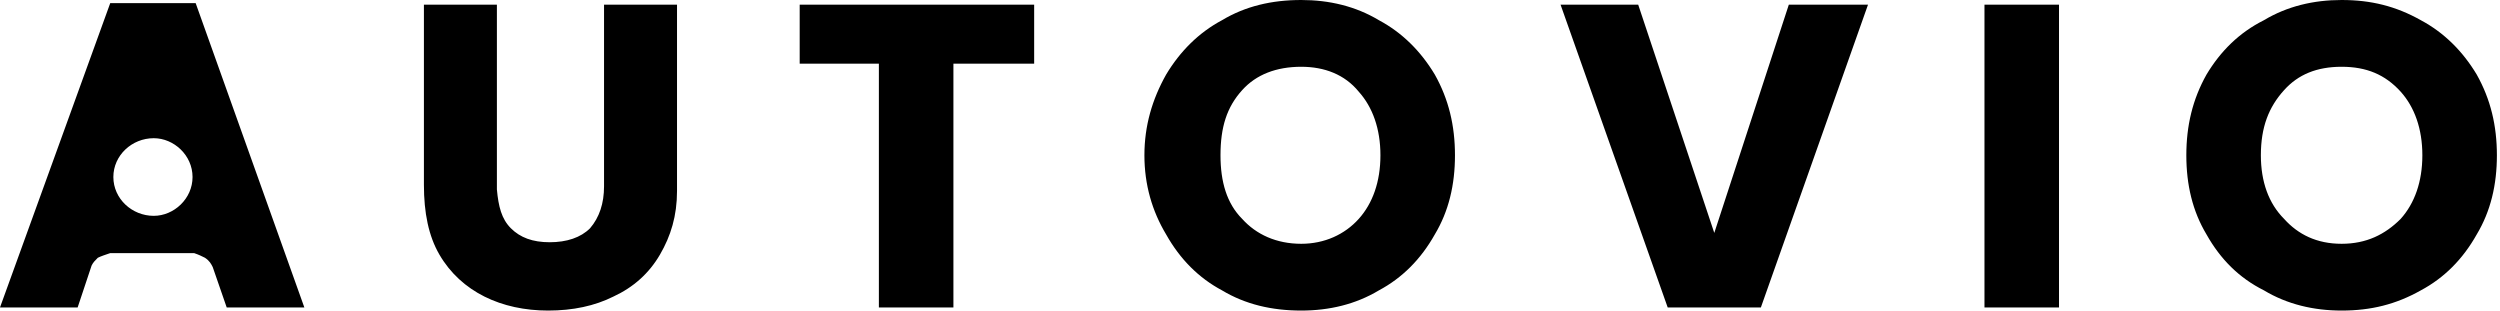 <svg xmlns="http://www.w3.org/2000/svg" width="161" viewBox="0 0 161 20" height="20"><path d="m83.8 0c1.8 0 3.5.4 5 1.3 1.5.8 2.7 2 3.6 3.5.9 1.6 1.3 3.3 1.3 5.2s-.4 3.6-1.3 5.1c-.9 1.6-2.1 2.8-3.6 3.6-1.5.9-3.2 1.3-5 1.3-1.9 0-3.6-.4-5.1-1.3-1.5-.8-2.7-2-3.6-3.6-.9-1.5-1.4-3.2-1.4-5.1s.5-3.6 1.4-5.2c.9-1.5 2.1-2.7 3.6-3.5 1.5-.9 3.2-1.3 5.1-1.3zm67 0c1.9 0 3.5.4 5.1 1.3 1.5.8 2.7 2 3.6 3.5.9 1.6 1.3 3.3 1.3 5.2s-.4 3.6-1.3 5.1c-.9 1.6-2.1 2.8-3.6 3.6-1.6.9-3.2 1.3-5.1 1.3-1.8 0-3.5-.4-5-1.3-1.6-.8-2.8-2-3.7-3.6-.9-1.5-1.3-3.2-1.3-5.1s.4-3.6 1.3-5.2c.9-1.5 2.1-2.7 3.7-3.5 1.5-.9 3.2-1.3 5-1.3zm-118.8.3v11.7.2c.1 1.1.3 1.9.9 2.5s1.4.9 2.5.9 2-.3 2.6-.9c.6-.7.9-1.6.9-2.7v-11.7h4.7v11.6.4c0 1.6-.4 2.9-1.1 4.1s-1.7 2.1-3 2.7c-1.2.6-2.6.9-4.2.9-1.5 0-2.9-.3-4.1-.9s-2.2-1.5-2.9-2.7-1-2.7-1-4.5v-11.6zm34.6 0v3.8h-5.2v15.7h-4.8v-15.7h-5.1v-3.8zm38.9 0 4.9 14.7 4.8-14.7h5.1l-6.9 19.5h-6l-6.9-19.5zm27.1 0v19.5h-4.8v-19.5zm-120-.1 7 19.6h-5l-.9-2.6c-.1-.2-.2-.4-.5-.6-.2-.1-.4-.2-.7-.3h-.2-5.1-.1c-.3.1-.6.2-.8.3-.2.2-.3.3-.4.5l-.9 2.7h-5l7.1-19.6zm71.2 4.1c-1.6 0-2.9.5-3.8 1.5-1 1.1-1.4 2.4-1.4 4.2 0 1.7.4 3.1 1.4 4.1.9 1 2.2 1.6 3.8 1.6 1.5 0 2.8-.6 3.7-1.6s1.4-2.4 1.4-4.1-.5-3.1-1.4-4.1c-.9-1.1-2.2-1.6-3.7-1.6zm67 0c-1.6 0-2.8.5-3.7 1.5-1 1.1-1.5 2.4-1.5 4.2 0 1.7.5 3.1 1.5 4.1.9 1 2.1 1.6 3.7 1.6s2.8-.6 3.8-1.6c.9-1 1.4-2.4 1.4-4.1s-.5-3.1-1.4-4.1c-1-1.1-2.2-1.6-3.8-1.6zm-140.9 4.6c-1.4 0-2.6 1.1-2.6 2.5s1.2 2.5 2.6 2.5c1.3 0 2.5-1.1 2.5-2.5s-1.2-2.5-2.5-2.5z"></path></svg>